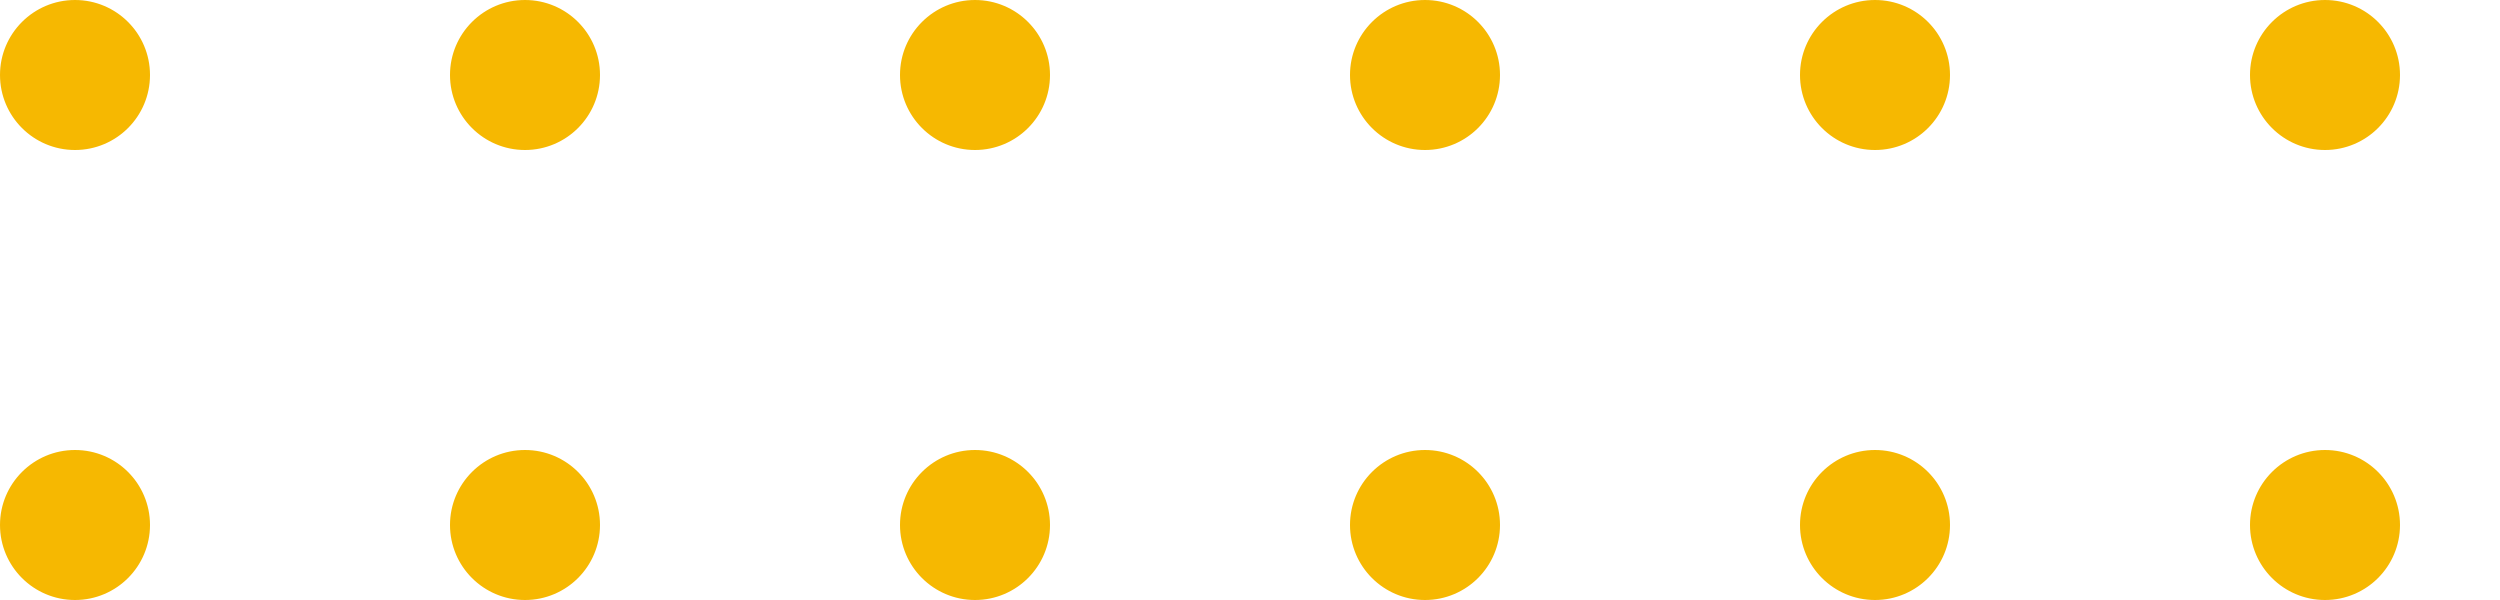 <svg xmlns="http://www.w3.org/2000/svg" width="100" height="24" viewBox="0 0 100 24" fill="none"><circle cx="3" cy="3" r="3" transform="rotate(-90 3 3)" fill="#F6B801"></circle><circle cx="21" cy="3" r="3" transform="rotate(-90 21 3)" fill="#F6B801"></circle><circle cx="39" cy="3" r="3" transform="rotate(-90 39 3)" fill="#F6B801"></circle><circle cx="57" cy="3" r="3" transform="rotate(-90 57 3)" fill="#F6B801"></circle><circle cx="75" cy="3" r="3" transform="rotate(-90 75 3)" fill="#F6B801"></circle><circle cx="93" cy="3" r="3" transform="rotate(-90 93 3)" fill="#F6B801"></circle><circle cx="3" cy="21" r="3" transform="rotate(-90 3 21)" fill="#F6B801"></circle><circle cx="21" cy="21" r="3" transform="rotate(-90 21 21)" fill="#F6B801"></circle><circle cx="39" cy="21" r="3" transform="rotate(-90 39 21)" fill="#F6B801"></circle><circle cx="57" cy="21" r="3" transform="rotate(-90 57 21)" fill="#F6B801"></circle><circle cx="75" cy="21" r="3" transform="rotate(-90 75 21)" fill="#F6B801"></circle><circle cx="93" cy="21" r="3" transform="rotate(-90 93 21)" fill="#F6B801"></circle></svg>